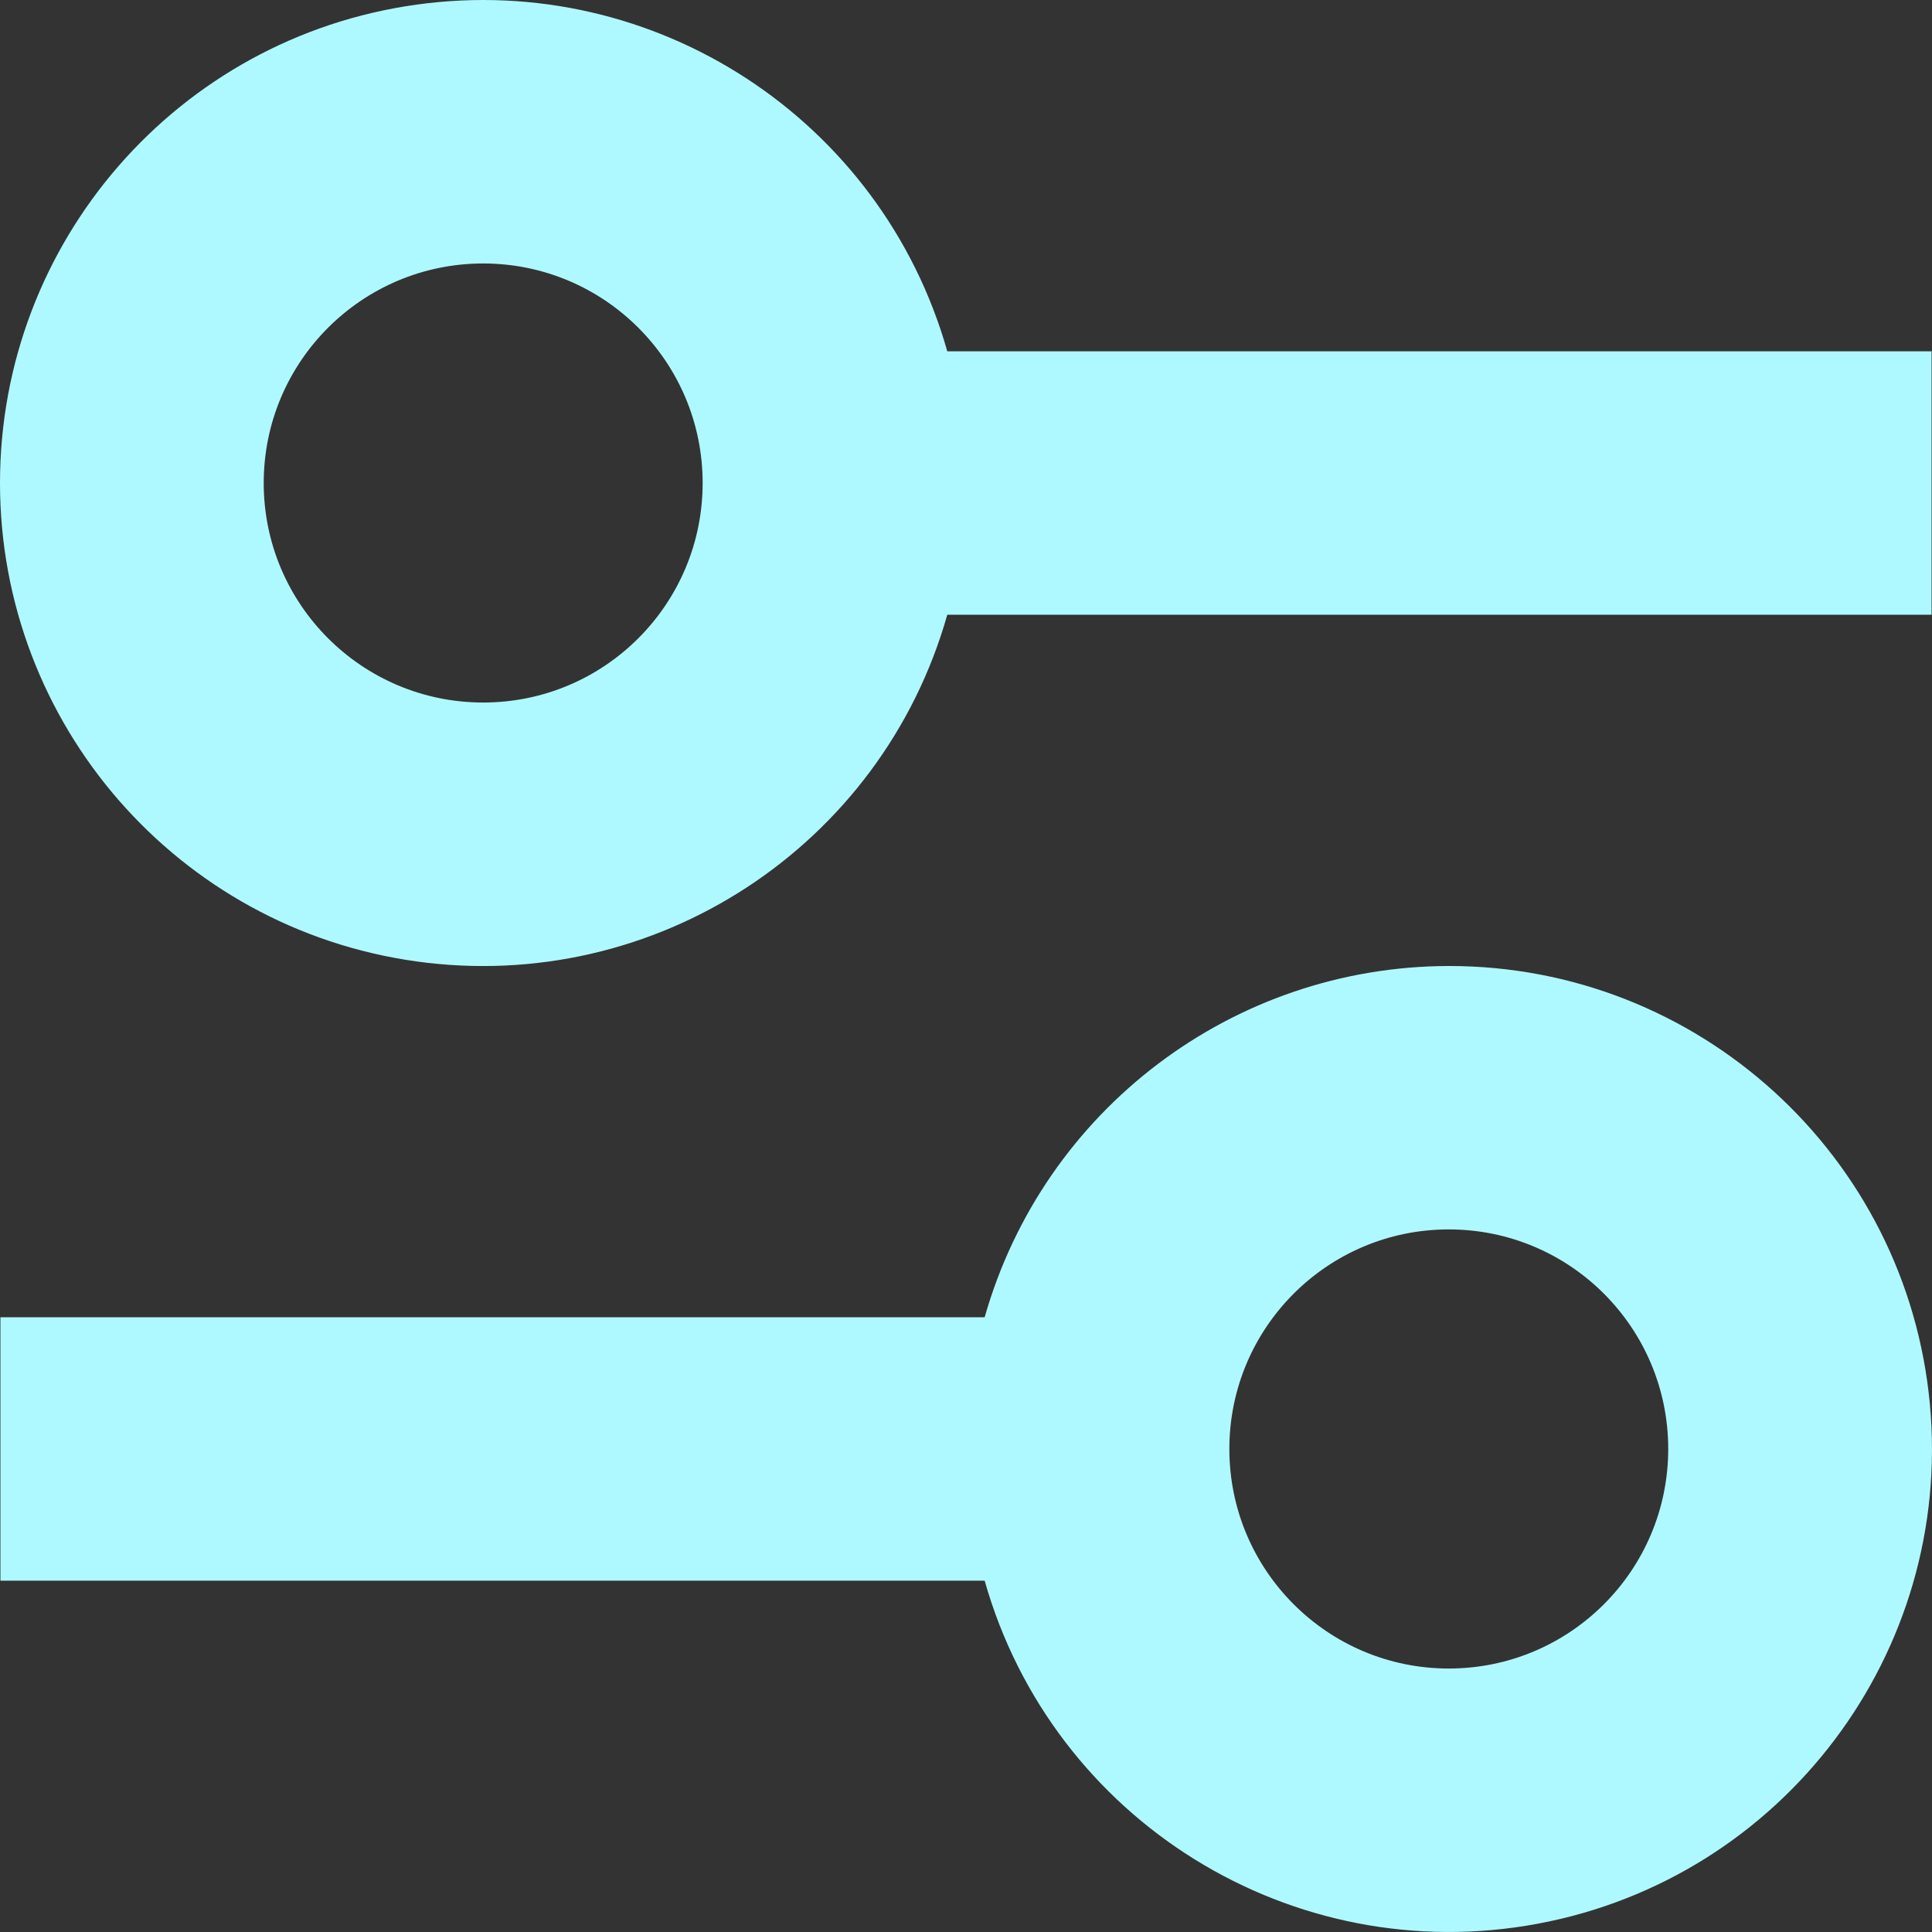 <?xml version="1.0" encoding="UTF-8"?> <svg xmlns="http://www.w3.org/2000/svg" xmlns:xlink="http://www.w3.org/1999/xlink" width="32px" height="32px" viewBox="0 0 32 32" version="1.1"><rect x="0" y="0" width="32" height="32" fill="#333333" stroke="none"/><title>icons/ui/configurator</title><g id="Project" stroke="none" stroke-width="1" fill="none" fill-rule="evenodd"><g id="2-Bujaki-w-zestawach" transform="translate(-944, -3401)" fill="#AEF9FF"><g id="section-configurator" transform="translate(16, 3083)"><g id="icons/ui/configurator" transform="translate(928, 318)" fill-rule="nonzero"><path d="M23.996,16 C20.423,16.006 17.287,18.38 16.309,21.818 L0.007,21.818 L0.007,26.181 L16.309,26.181 C17.436,30.158 21.407,32.621 25.469,31.863 C29.532,31.105 32.348,27.376 31.965,23.259 C31.583,19.143 28.129,15.996 23.996,16 Z M23.996,27.636 C21.989,27.636 20.362,26.008 20.362,23.999 C20.362,21.991 21.989,20.363 23.996,20.363 C26.004,20.363 27.631,21.991 27.631,23.999 C27.631,26.008 26.004,27.636 23.996,27.636 Z M15.69,5.819 C14.602,1.977 10.849,-0.473 6.896,0.077 C2.943,0.626 0,4.008 0,8 C0,11.993 2.943,15.374 6.896,15.924 C10.849,16.473 14.602,14.023 15.69,10.182 L31.993,10.182 L31.993,5.819 L15.69,5.819 Z M8.003,11.636 C5.996,11.636 4.368,10.008 4.368,8 C4.368,5.992 5.996,4.364 8.003,4.364 C10.011,4.364 11.638,5.992 11.638,8 C11.638,10.008 10.011,11.636 8.003,11.636 Z" id="Shape"></path></g></g></g></g></svg> 